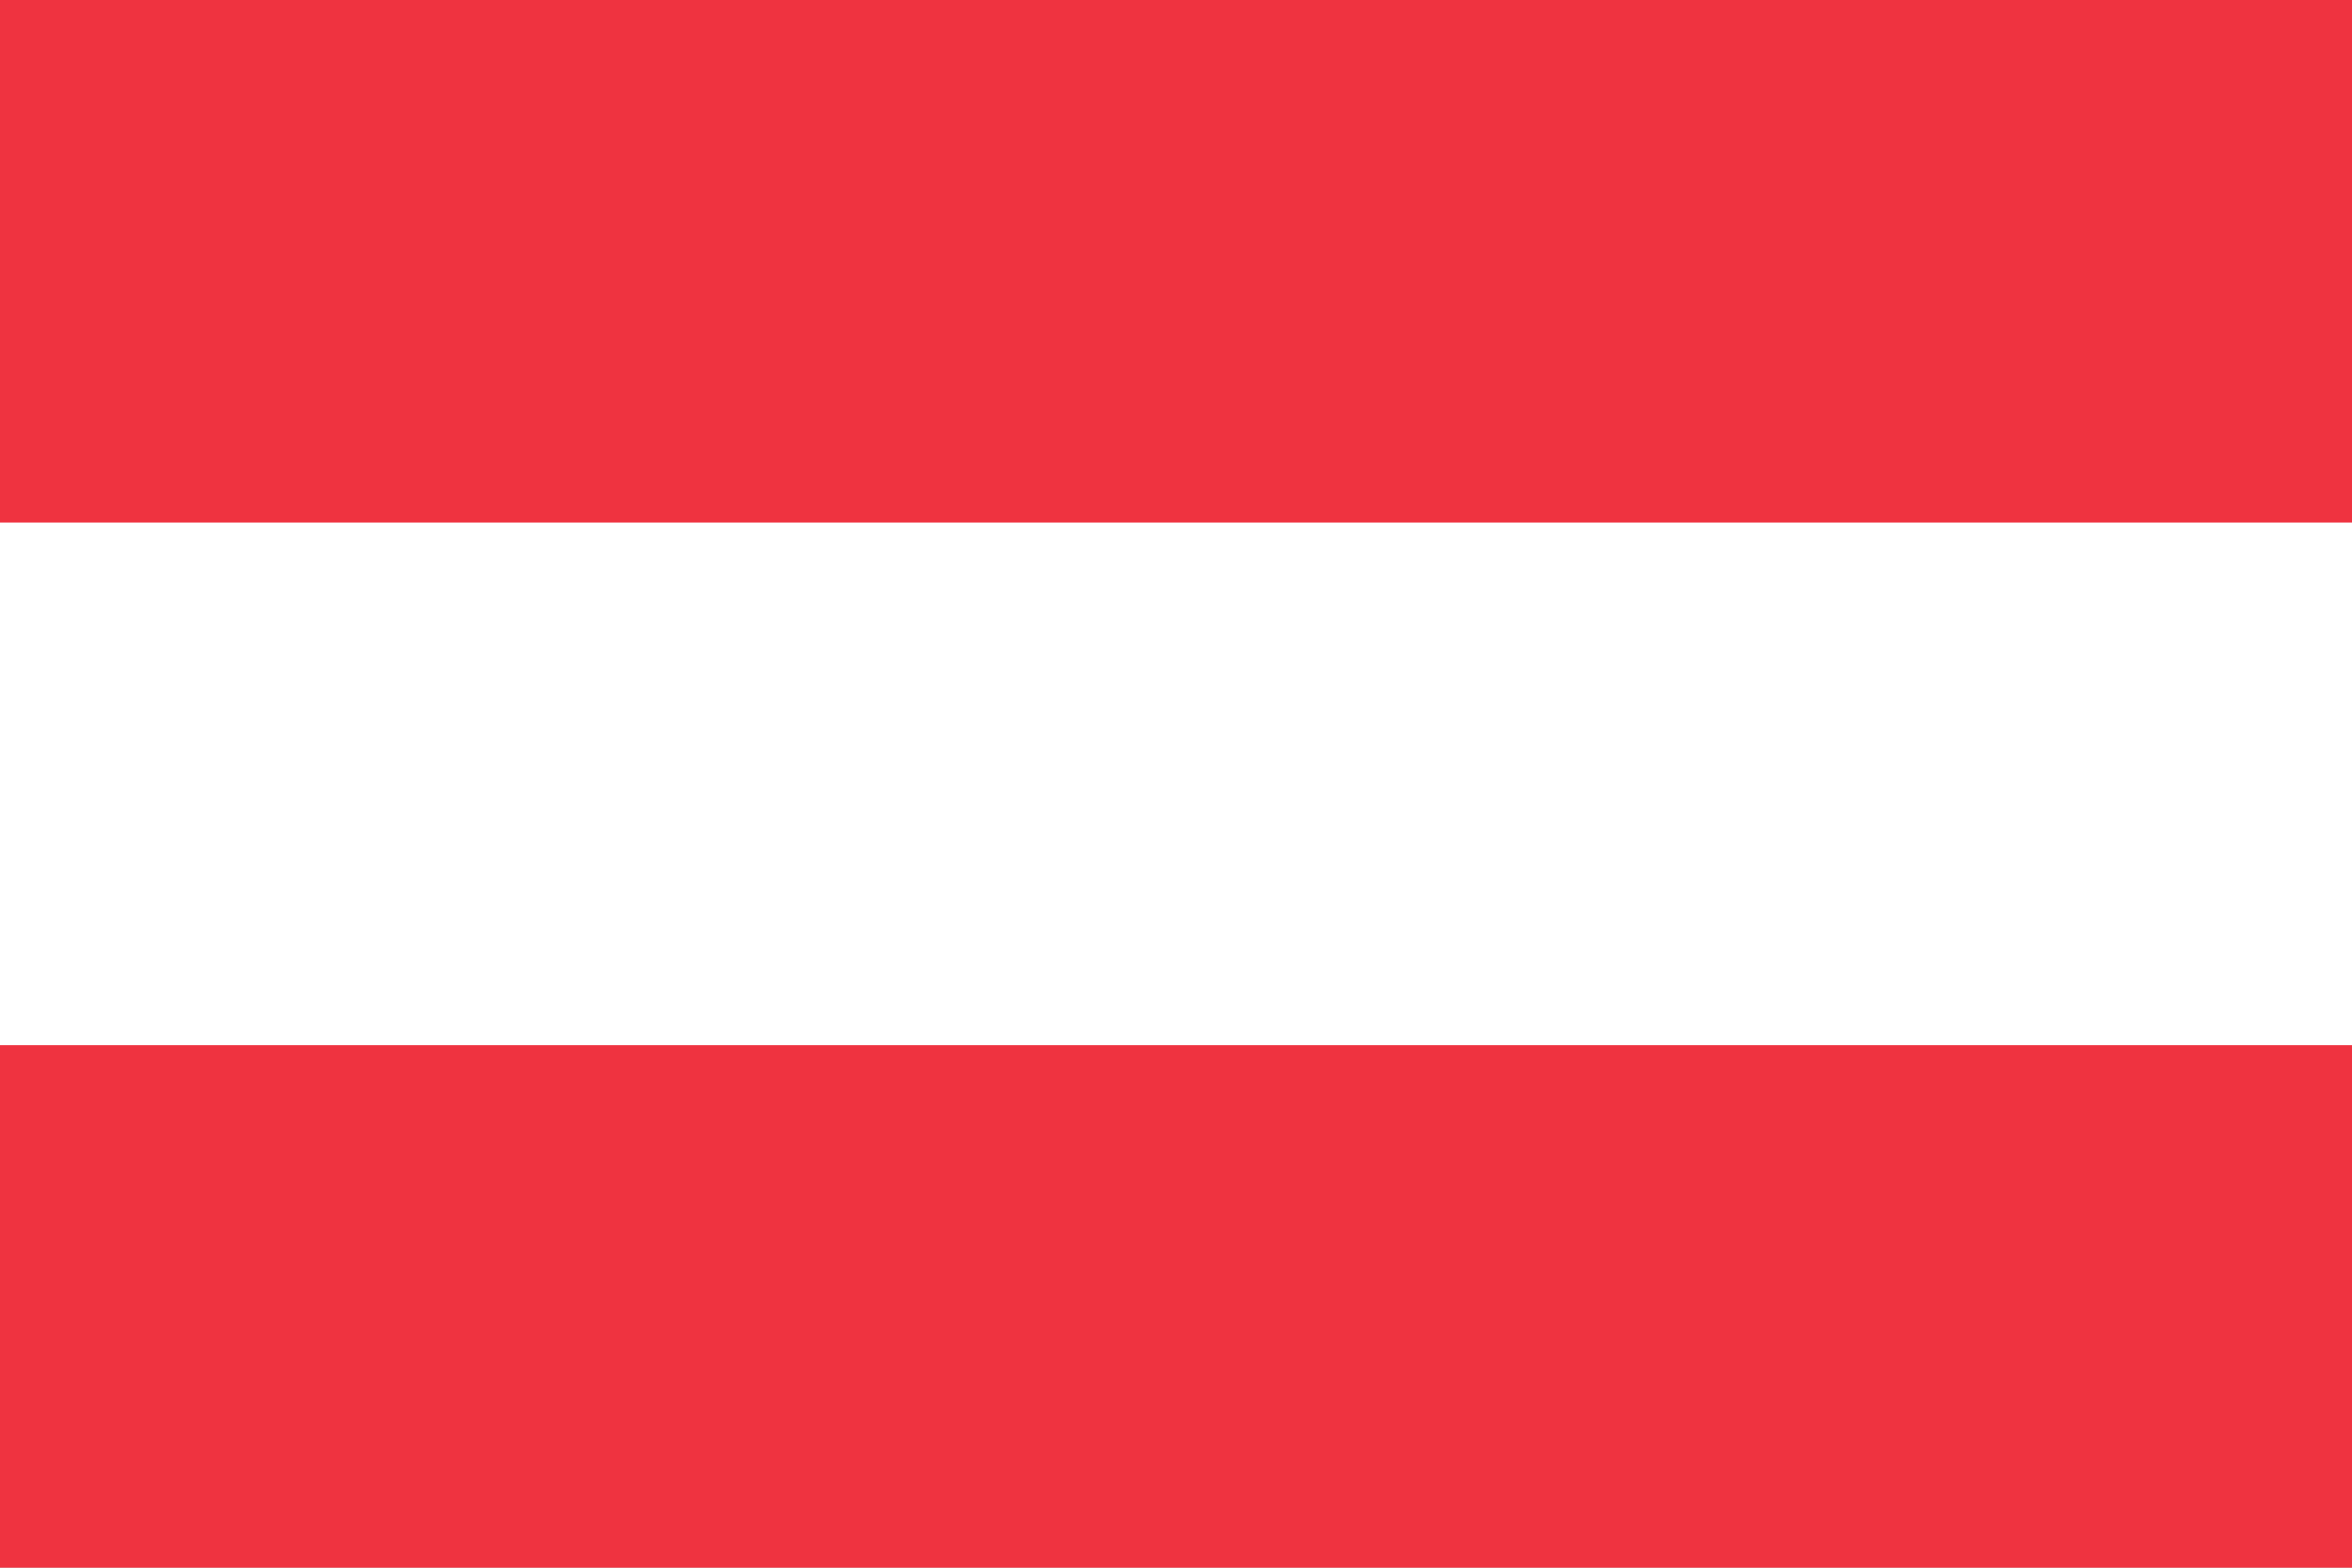<svg xmlns="http://www.w3.org/2000/svg" width="18" height="12" fill="none" viewBox="0 0 36 24">
    <rect x="0" y="0" width="36" height="24" fill="#333333" stroke="none"/>
    <g clip-path="url(#a)">
        <path fill="#FFFFFF" d="M36 0H0v24h36V0Z"/>
        <path fill="#EF3340" d="M36 16H0v8h36v-8Z"/>
        <path fill="#EF3340" d="M36 0H0v8h36V0Z"/>
    </g>
    <defs>
        <clipPath id="a">
            <path fill="#fff" d="M0 0h36v24H0z"/>
        </clipPath>
    </defs>
</svg>
